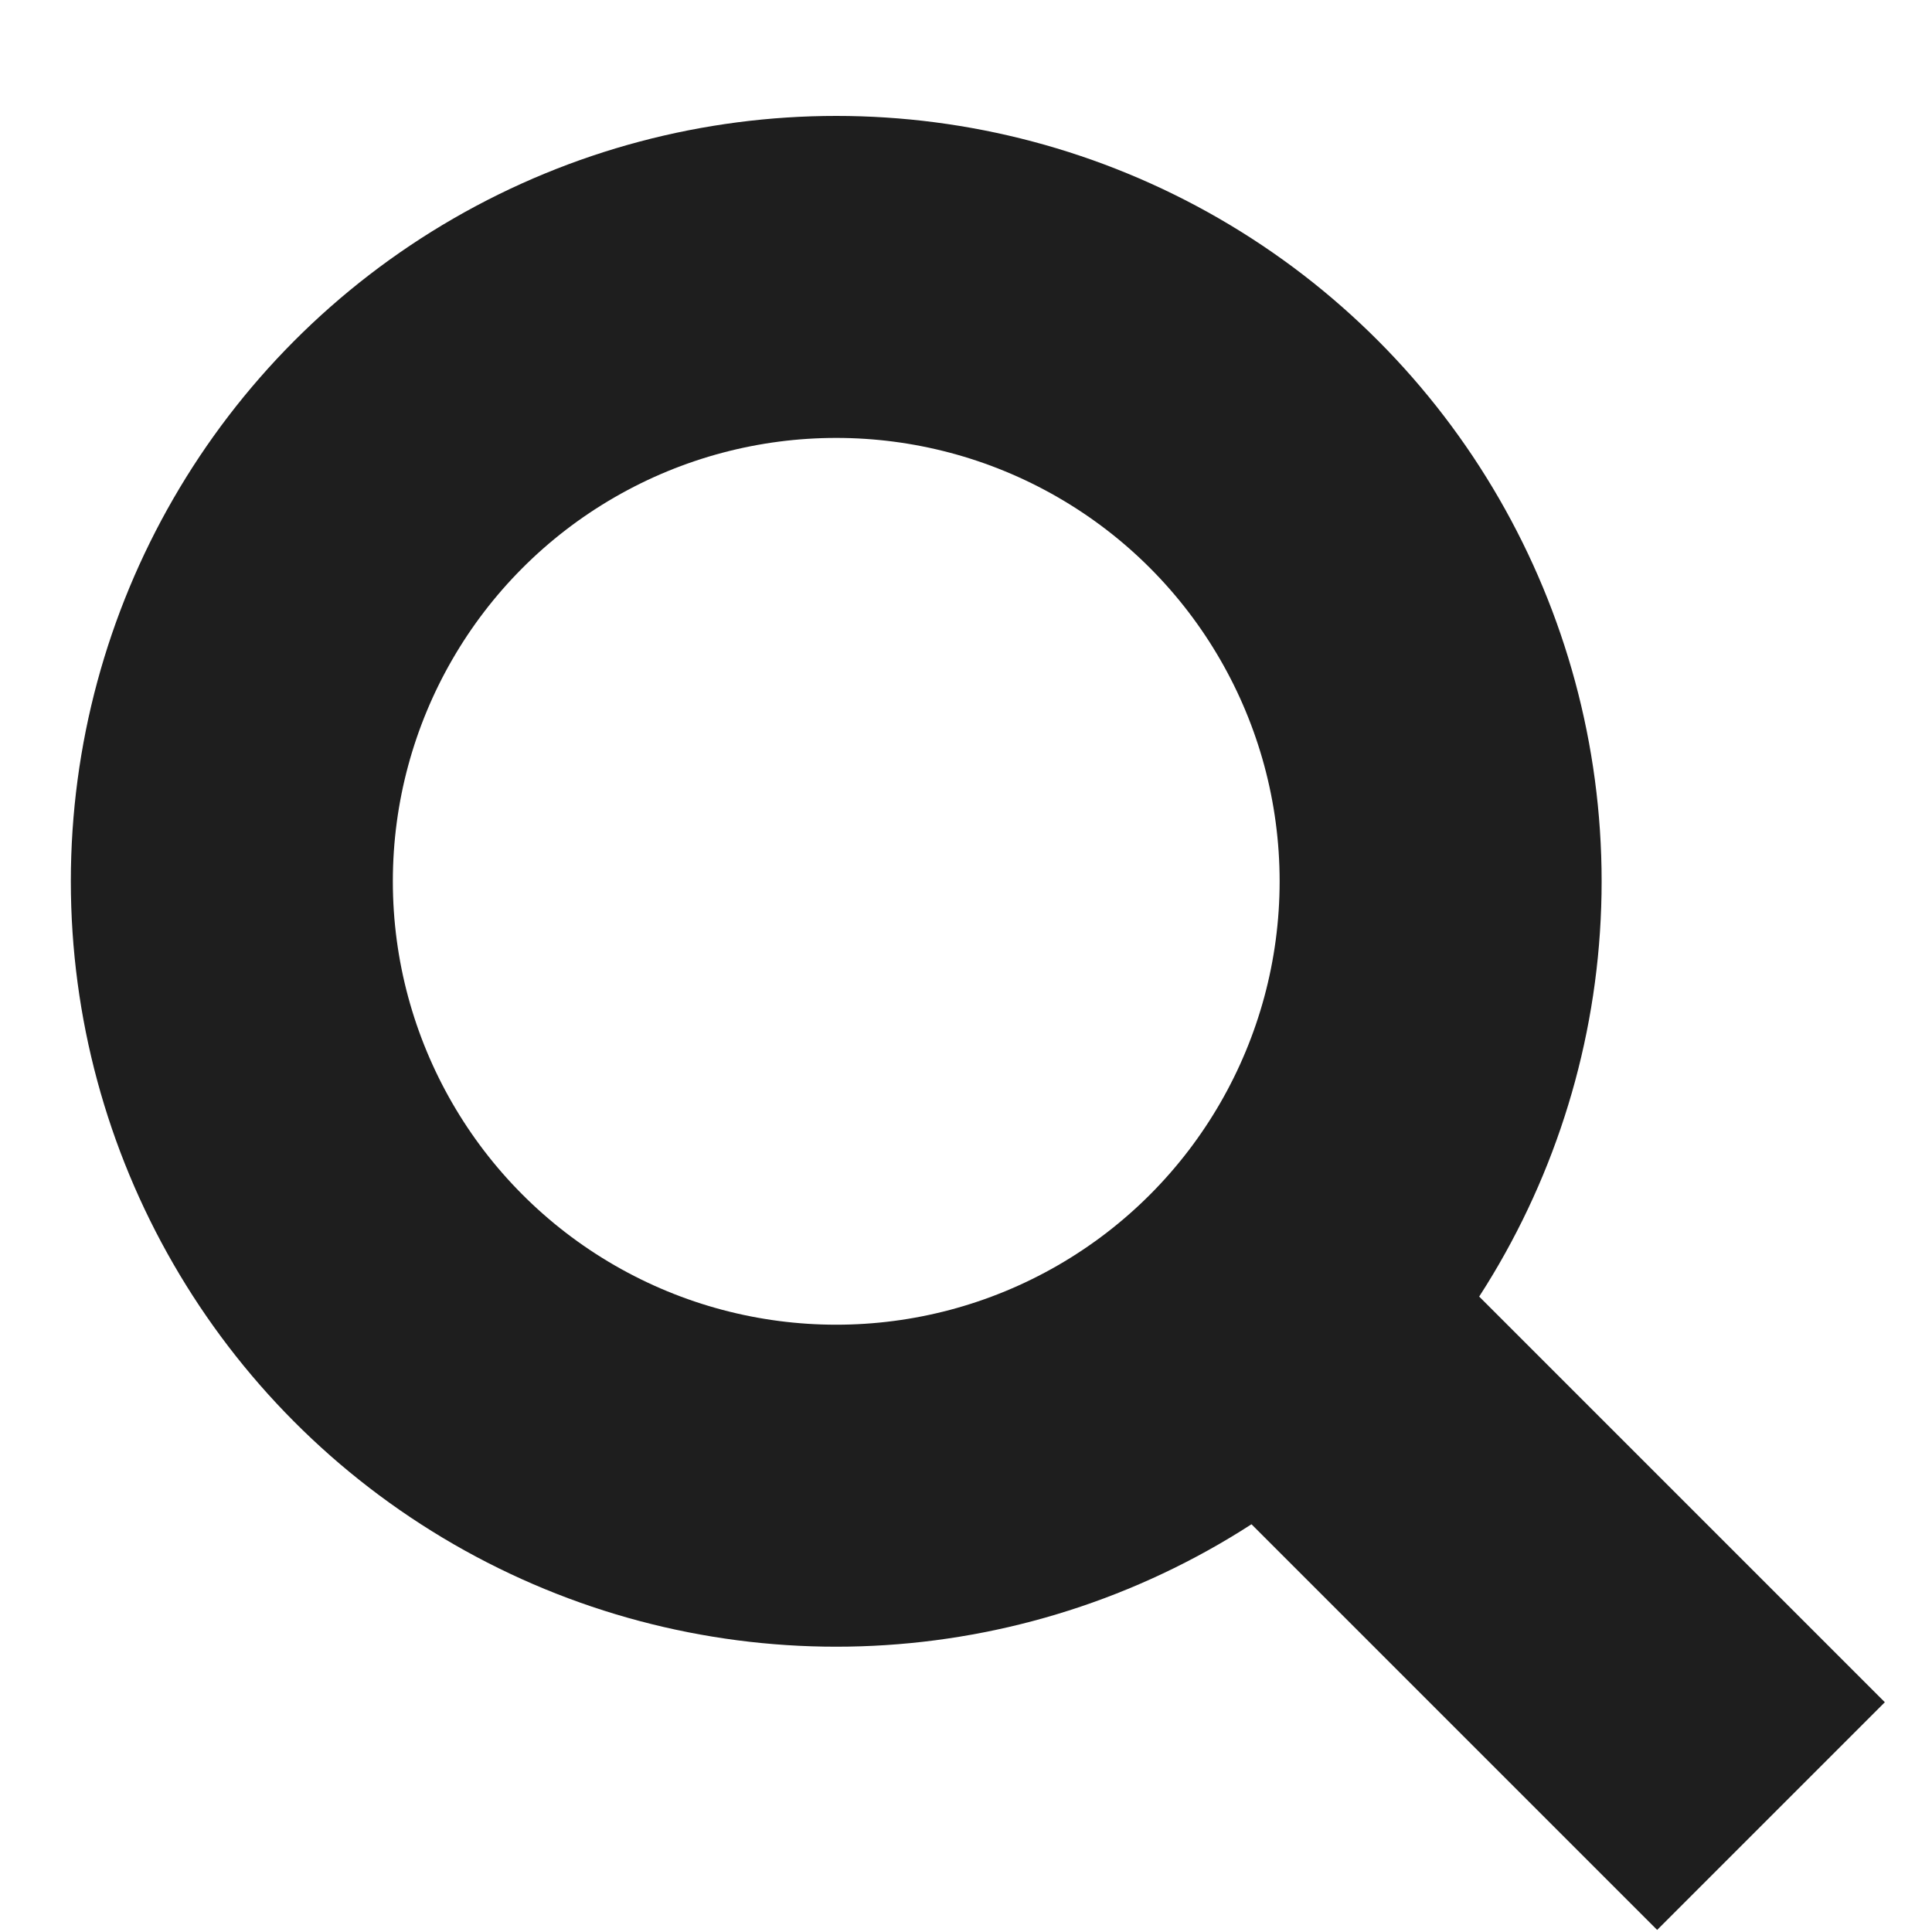 <svg width="12" height="12" viewBox="0 0 12 12" fill="none" xmlns="http://www.w3.org/2000/svg">
<circle cx="5.194" cy="5.474" r="3.754" stroke="#1E1E1E" stroke-width="2"/>
<path d="M7.571 7.851L11 11.28" stroke="#1E1E1E" stroke-width="2"/>
</svg>
